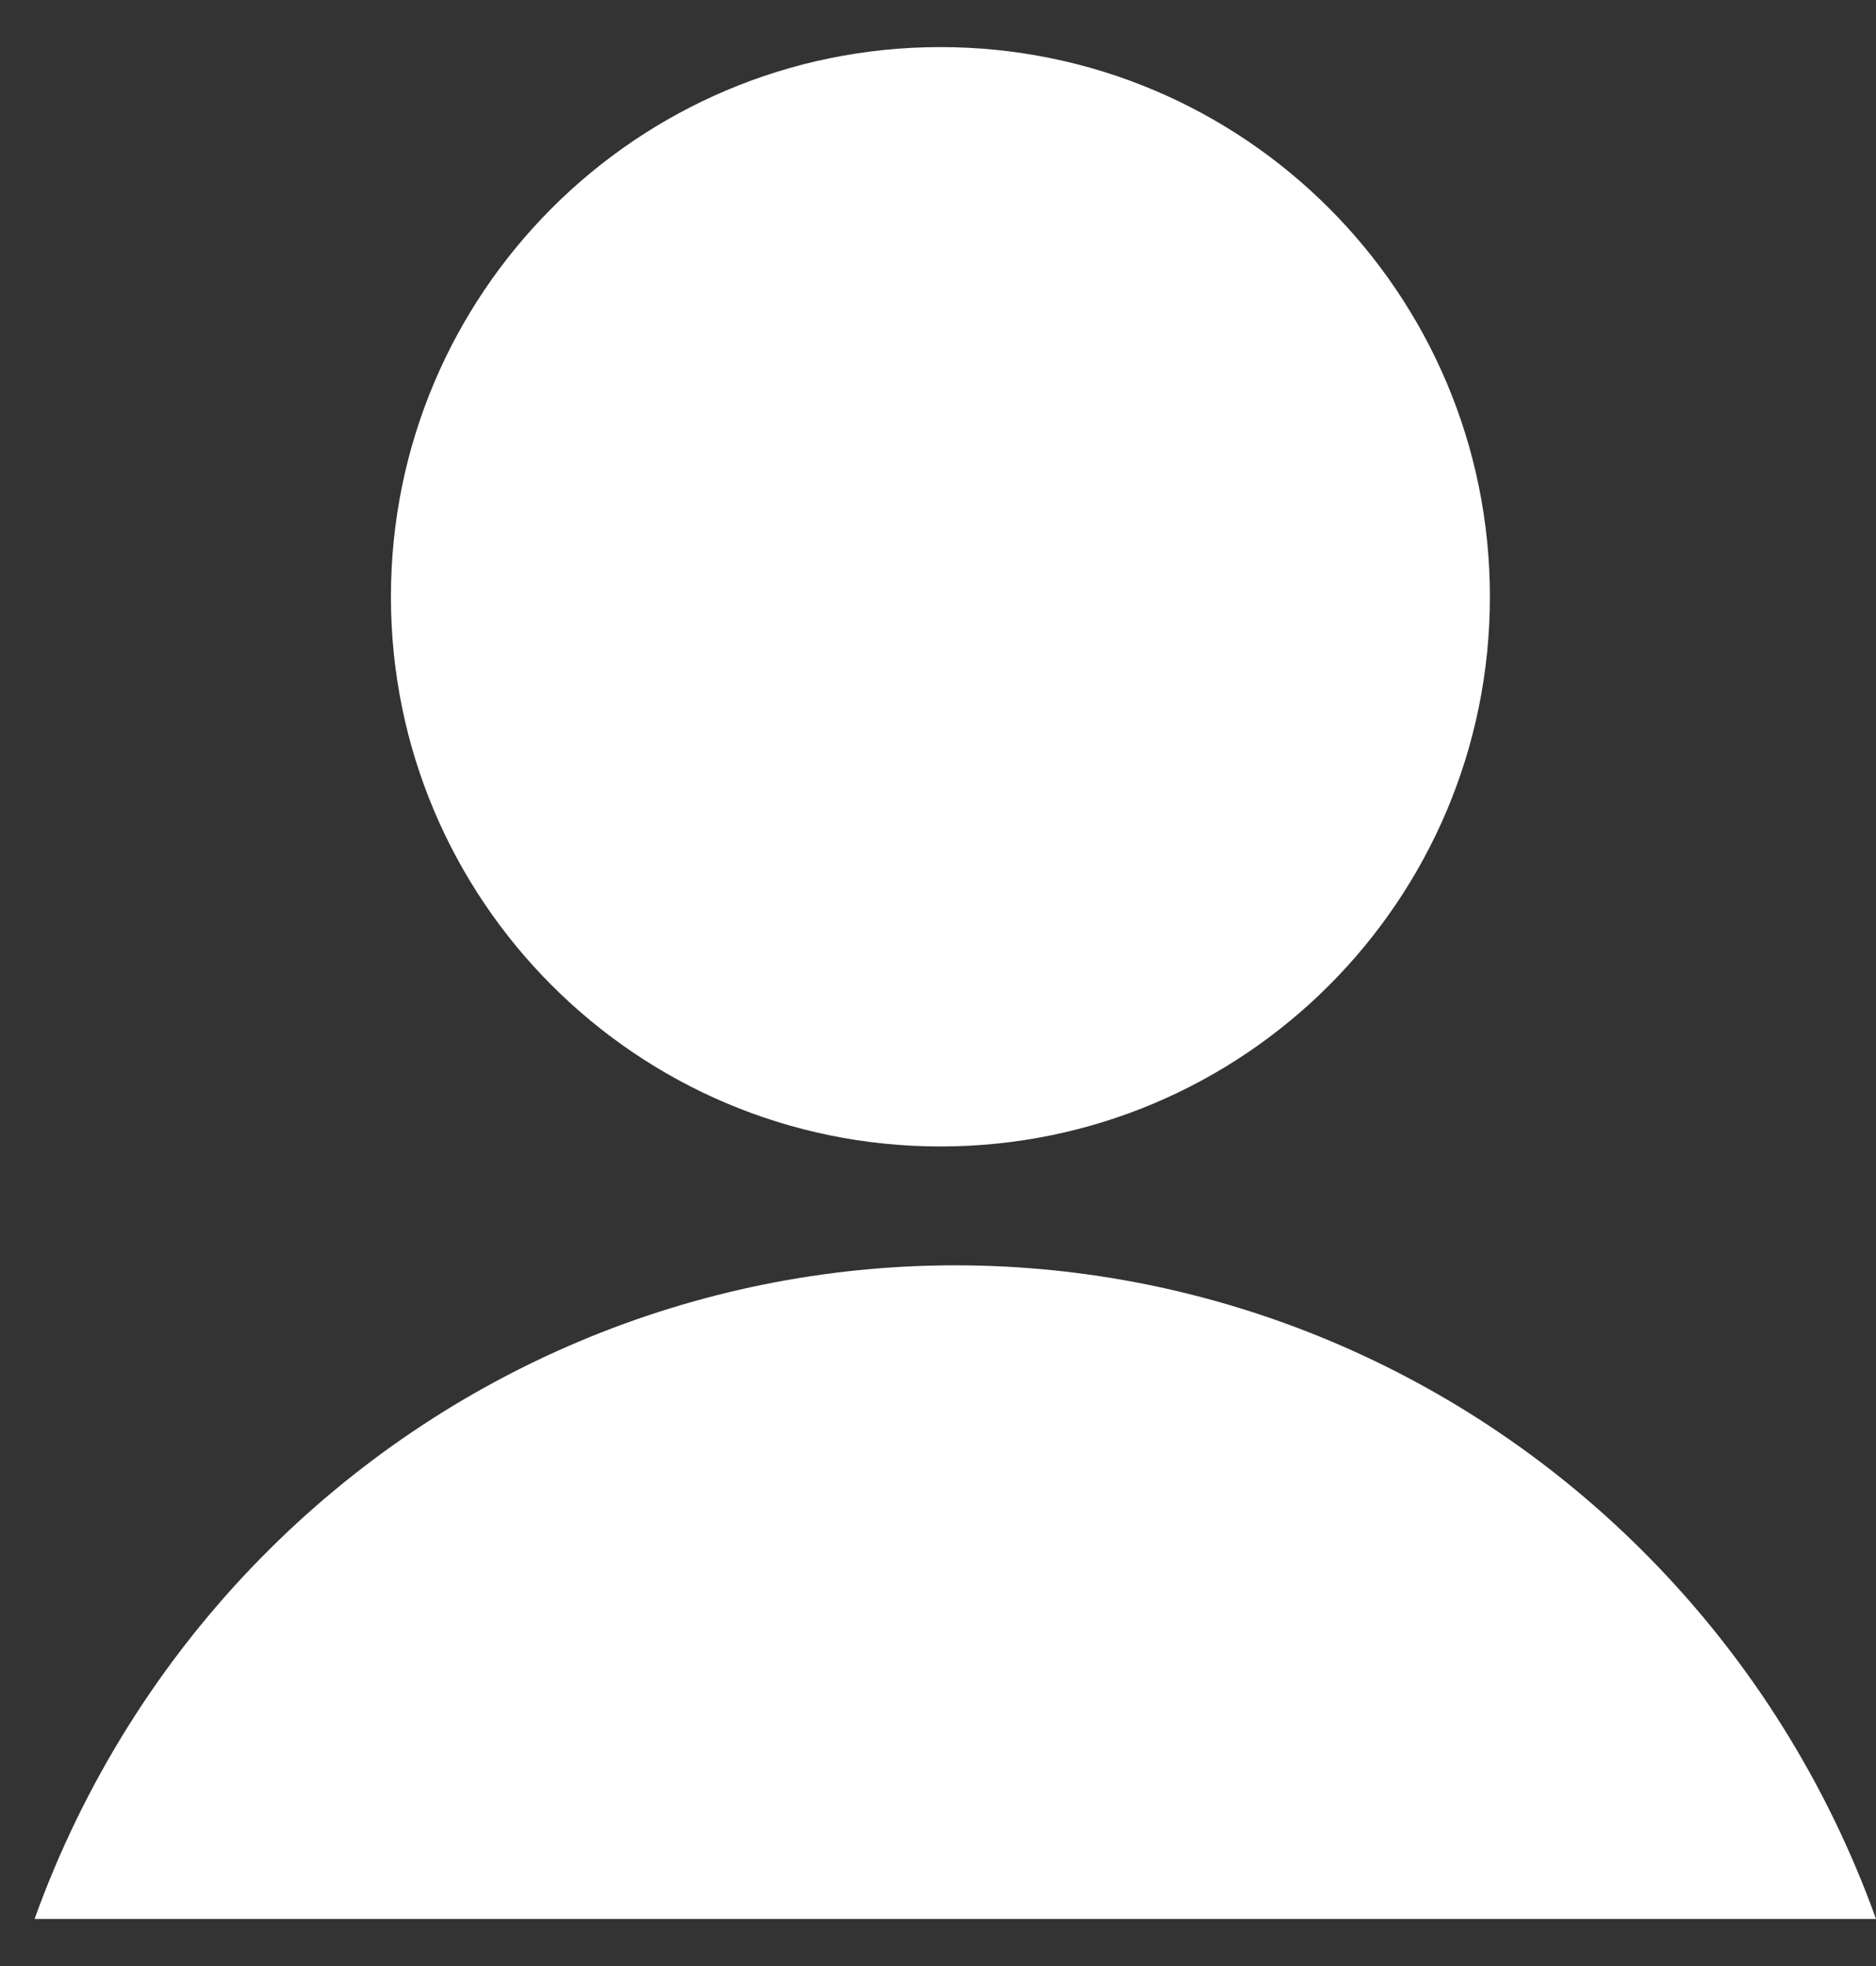 <svg width="21" height="22" viewBox="0 0 21 22" fill="none" xmlns="http://www.w3.org/2000/svg">
<rect x="0" y="0" width="21" height="22" fill="#333333" stroke="none"/>
<g clip-path="url(#clip0_112_242)">
<path d="M0.387 21.473H21C20.457 19.963 19.593 18.576 18.451 17.419C16.394 15.331 13.603 14.159 10.693 14.159C7.784 14.159 4.993 15.331 2.935 17.419C1.794 18.576 0.93 19.963 0.387 21.473Z" fill="white"/>
<path d="M16.678 6.678C16.678 10.075 13.924 12.829 10.527 12.829C7.13 12.829 4.376 10.075 4.376 6.678C4.376 3.281 7.13 0.527 10.527 0.527C13.924 0.527 16.678 3.281 16.678 6.678Z" fill="white"/>
</g>
<defs>
<clipPath id="clip0_112_242">
<rect width="20.613" height="20.946" fill="white" transform="translate(0.387 0.527)"/>
</clipPath>
</defs>
</svg>

